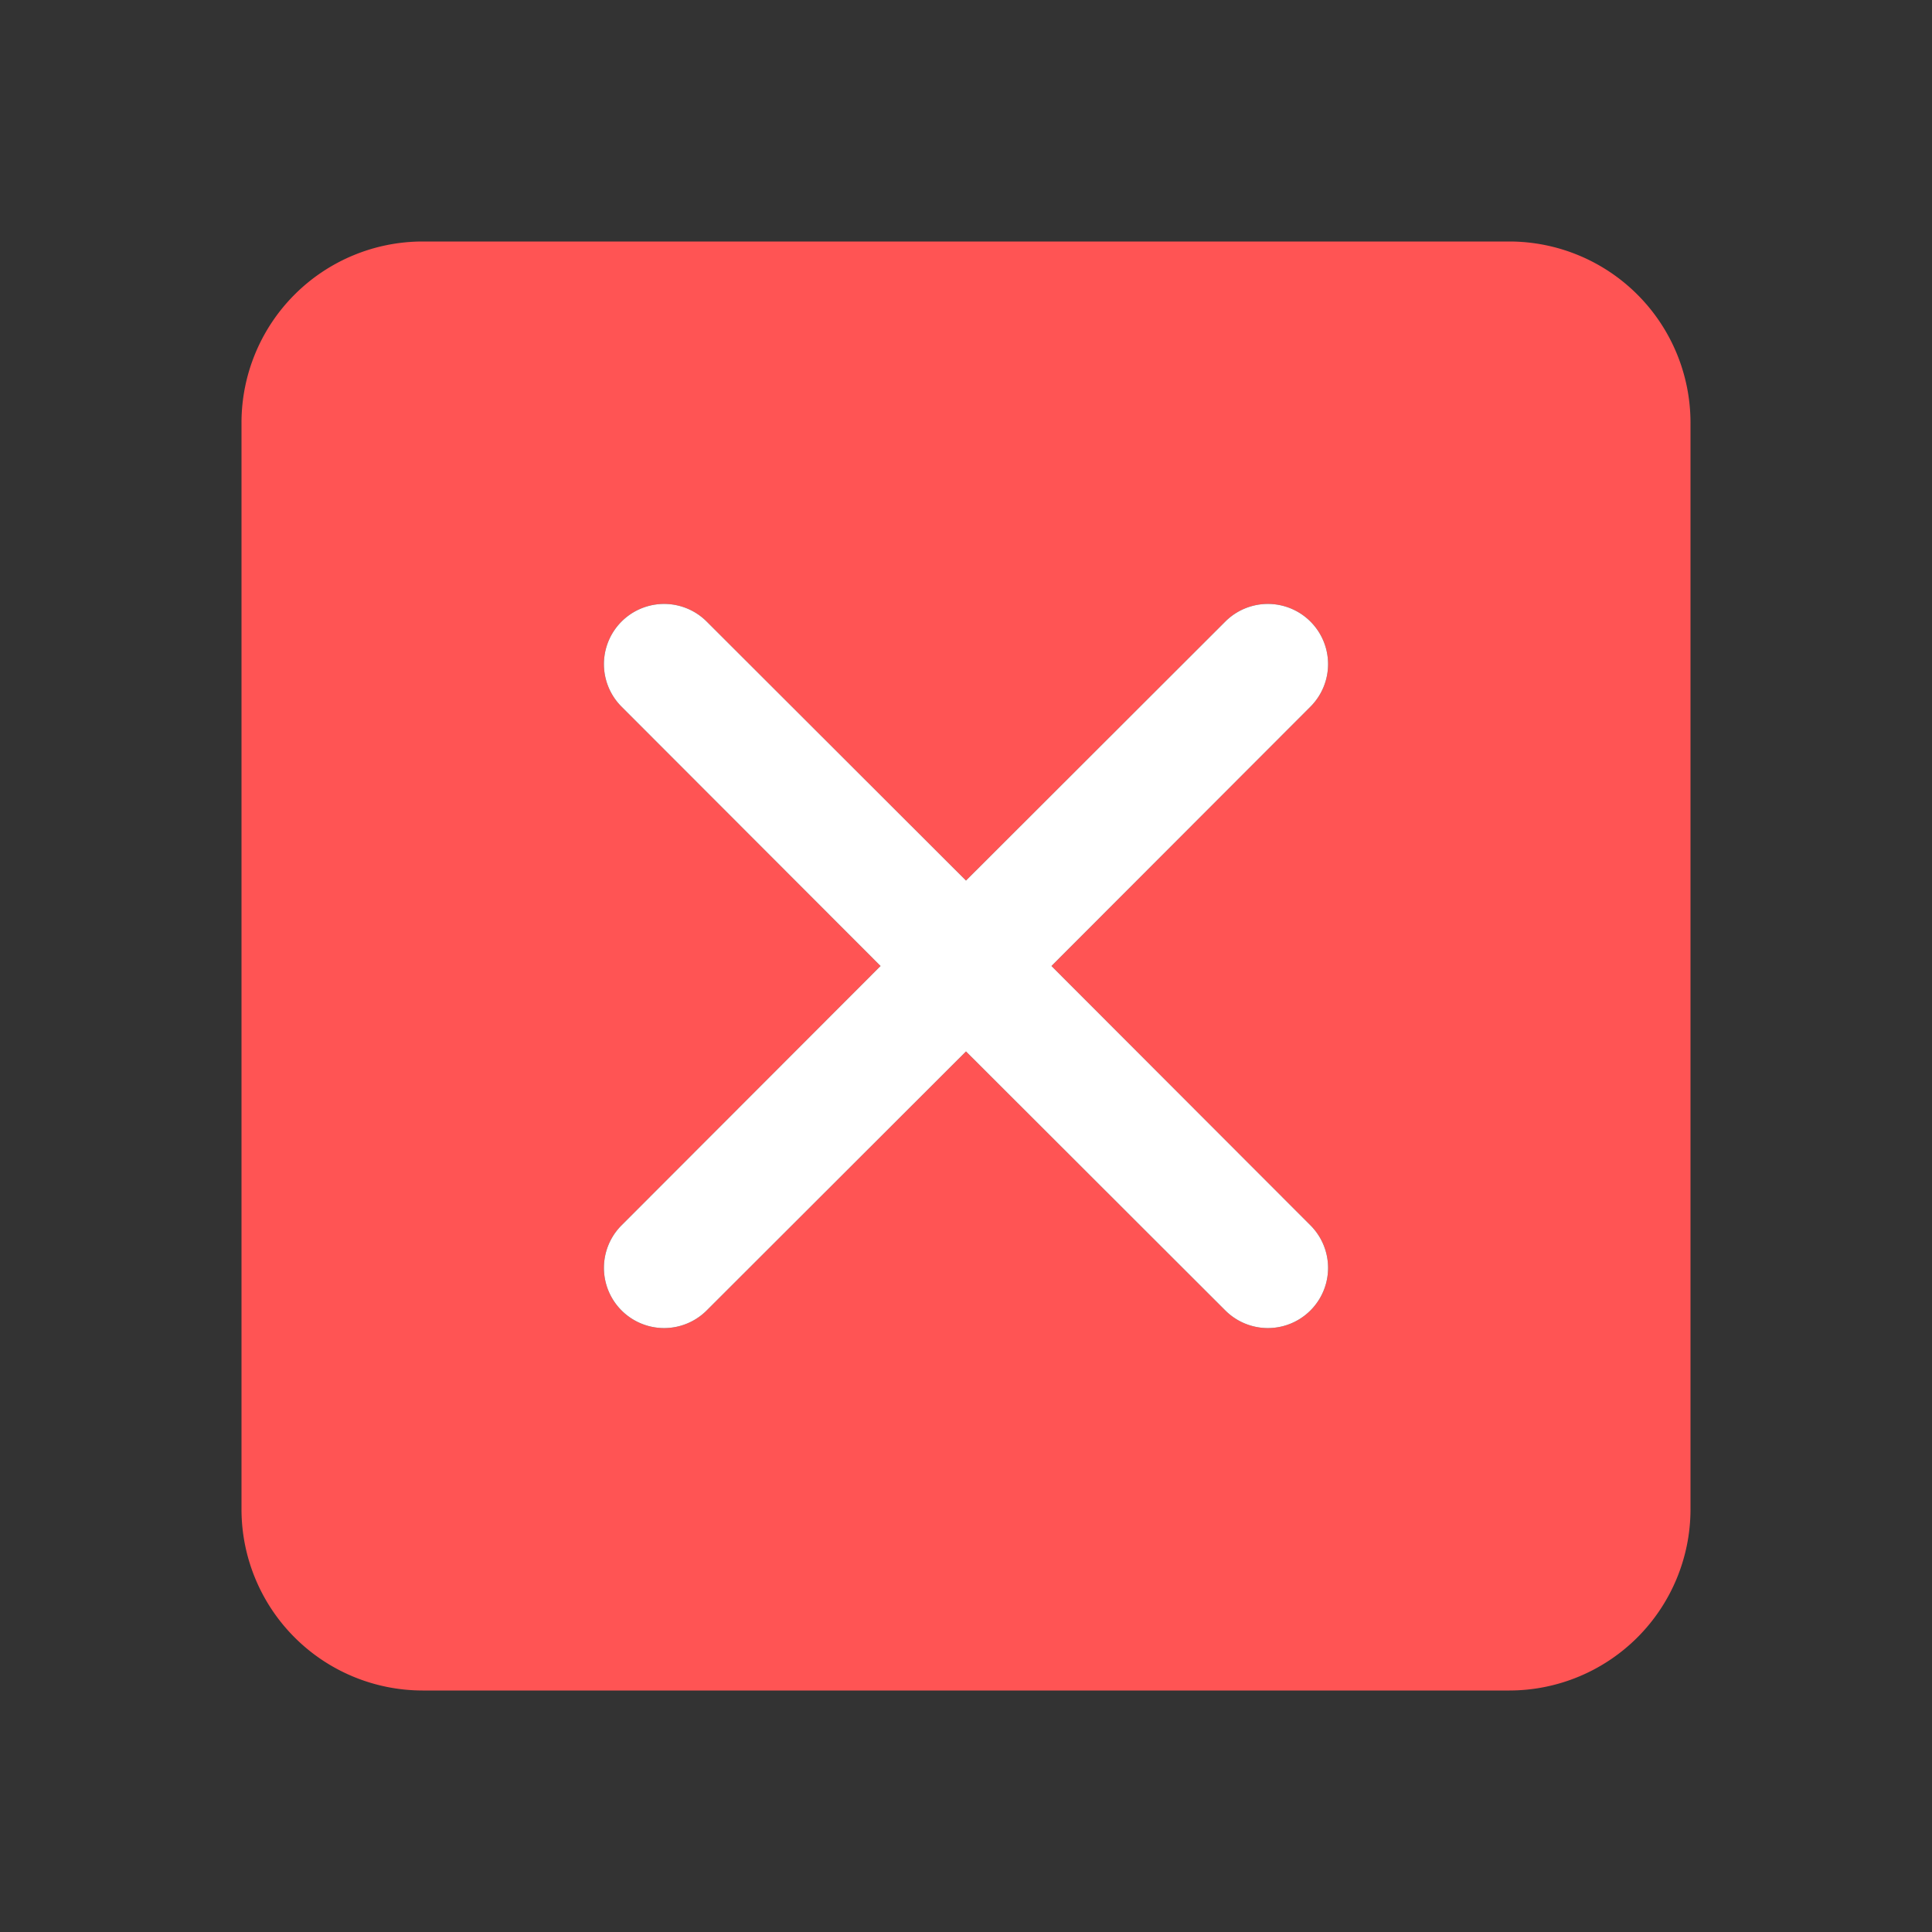<svg xmlns="http://www.w3.org/2000/svg" version="1.1" xmlns:xlink="http://www.w3.org/1999/xlink" xmlns:svgjs="http://svgjs.com/svgjs" width="512" height="512" x="0" y="0" viewBox="0 0 64 64" style="enable-background:new 0 0 512 512" xml:space="preserve" class=""><rect x="0" y="0" width="64" height="64" fill="#333333" stroke="none"/><g><g id="Close"><path d="m50 8h-36a6.005 6.005 0 0 0 -6 6v36a6.005 6.005 0 0 0 6 6h36a6.005 6.005 0 0 0 6-6v-36a6.005 6.005 0 0 0 -6-6zm-6.59 32.59a1.994 1.994 0 1 1 -2.82 2.82l-8.59-8.58-8.59 8.58a1.994 1.994 0 0 1 -2.82-2.82l8.58-8.59-8.58-8.59a1.994 1.994 0 0 1 2.82-2.82l8.59 8.58 8.59-8.58a1.994 1.994 0 0 1 2.82 2.82l-8.58 8.59z" fill="#ff5454" data-original="#ff5454" class=""></path><path d="m43.41 40.59a1.994 1.994 0 1 1 -2.82 2.82l-8.59-8.58-8.59 8.58a1.994 1.994 0 0 1 -2.82-2.82l8.58-8.59-8.58-8.59a1.994 1.994 0 0 1 2.82-2.82l8.59 8.58 8.59-8.58a1.994 1.994 0 0 1 2.82 2.82l-8.58 8.59z" fill="#ffffff" data-original="#ffffff"></path></g></g></svg>